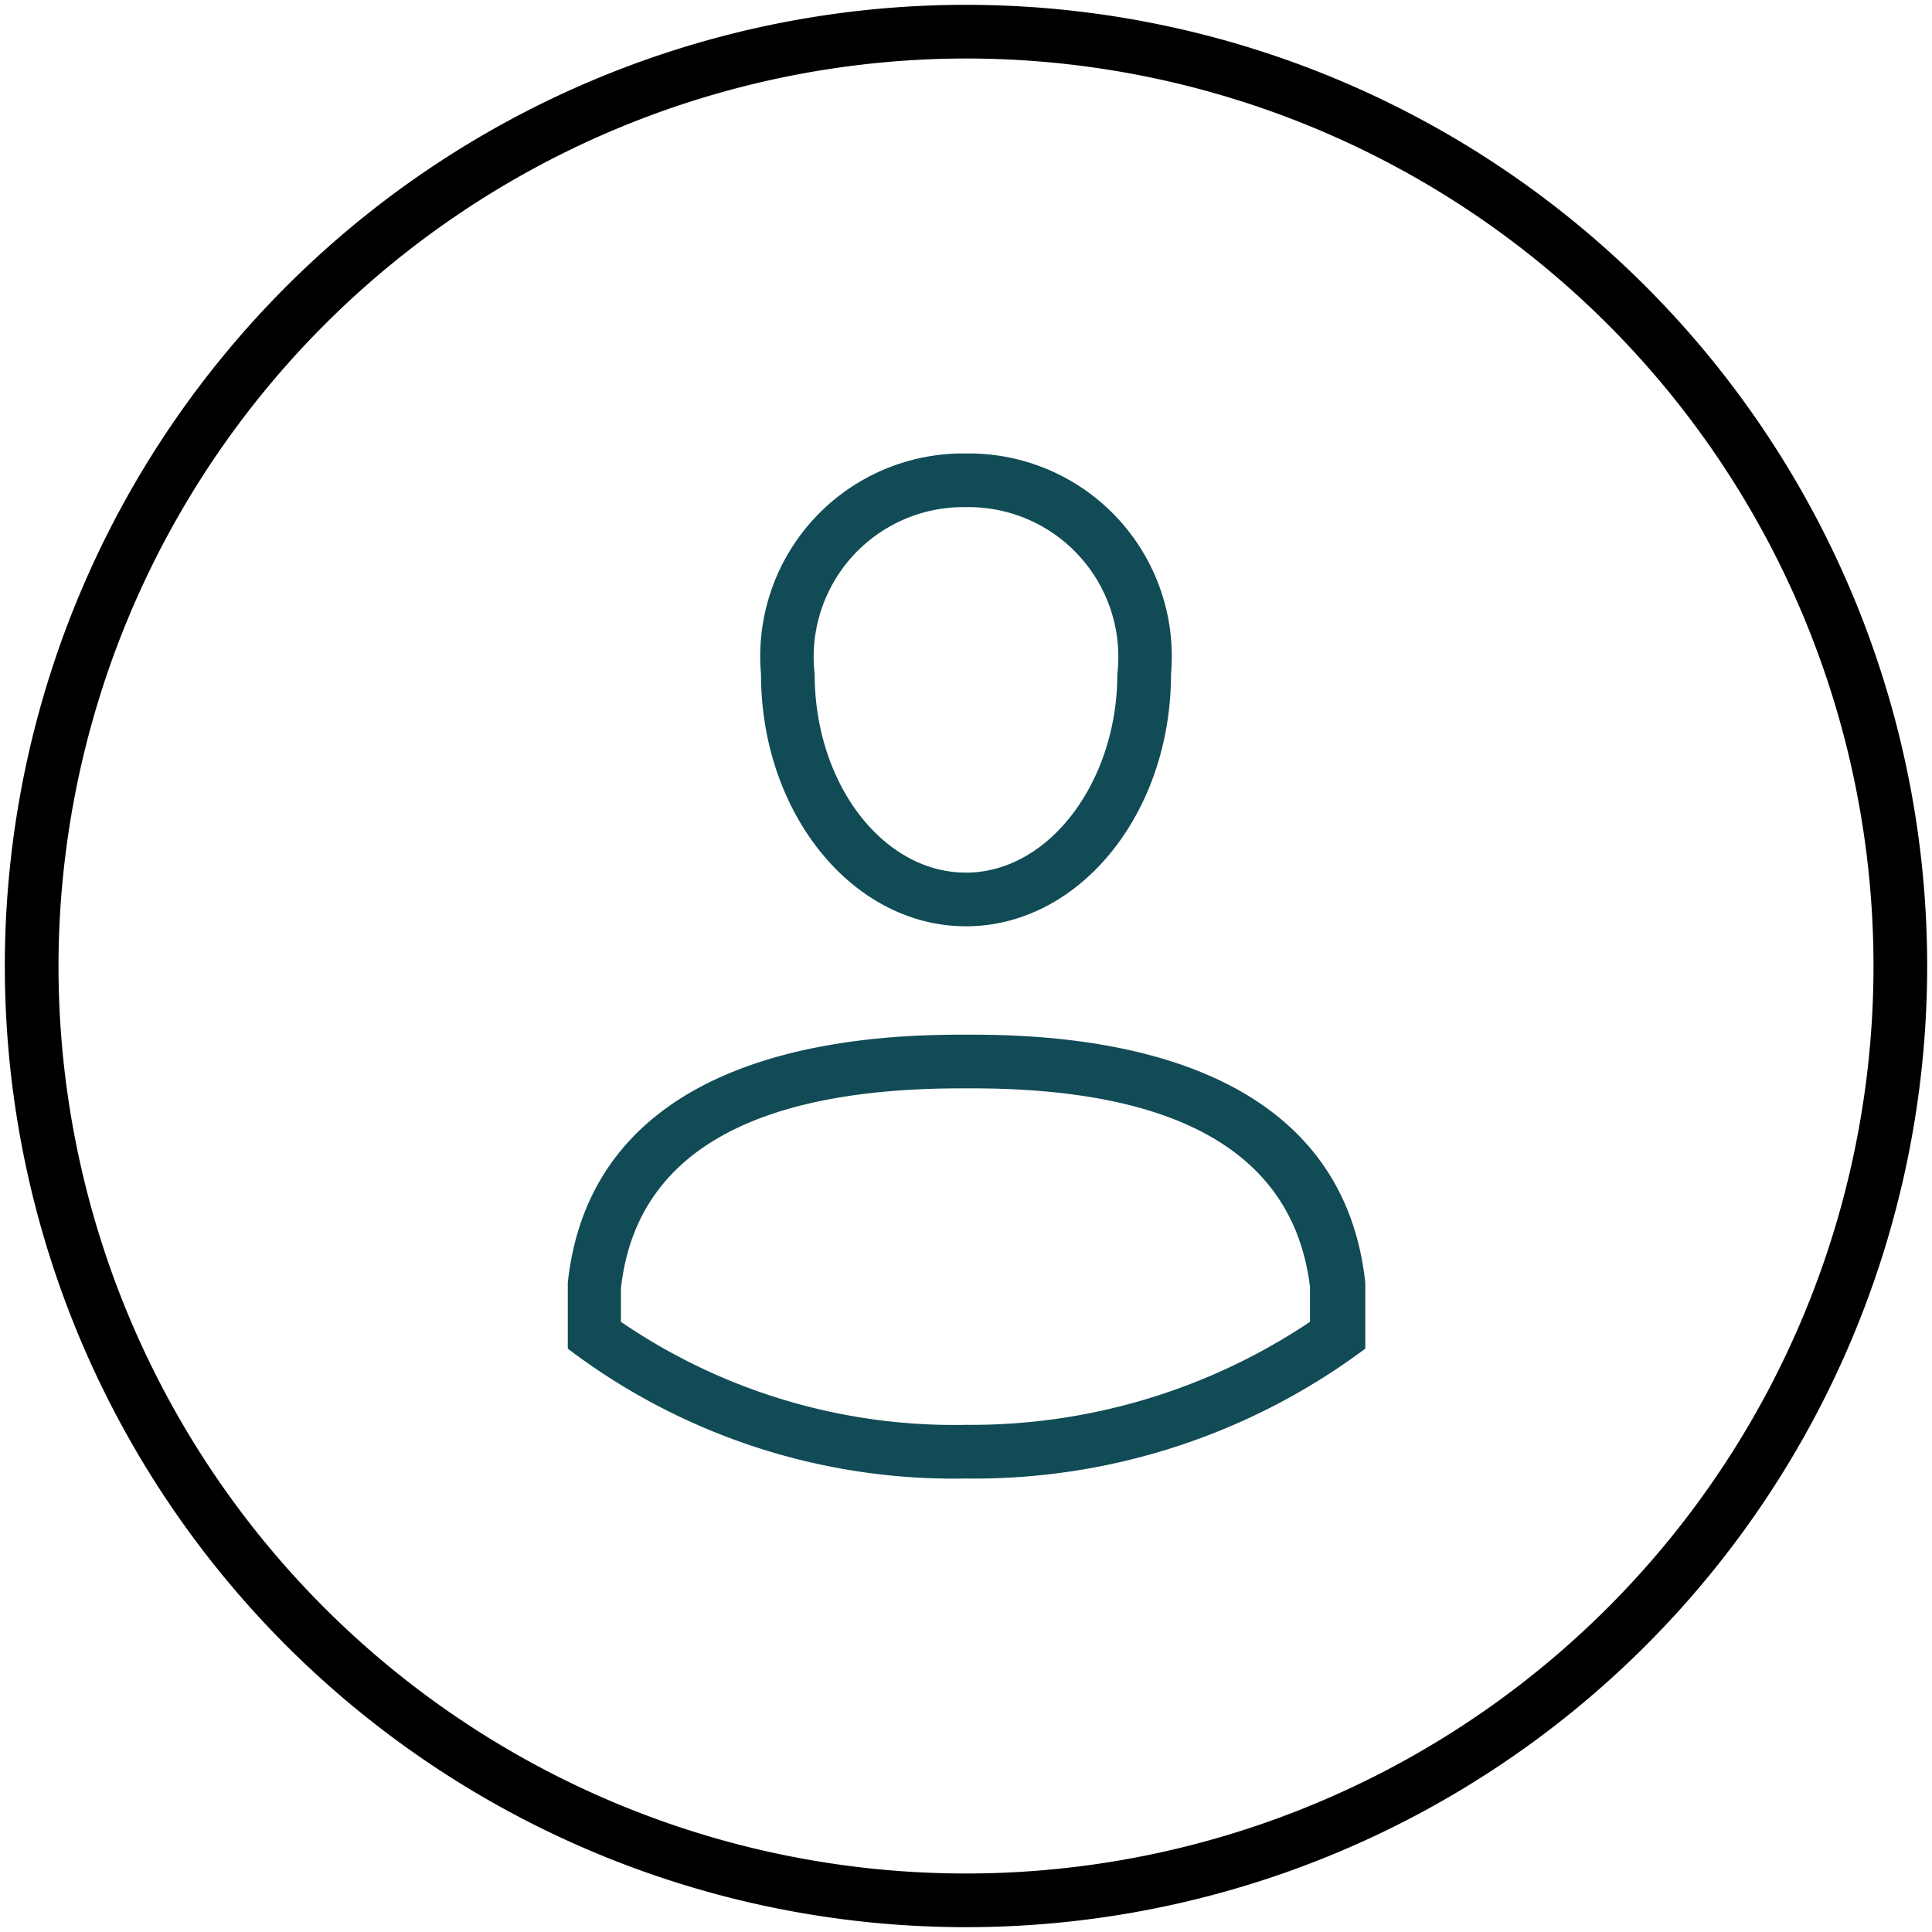<svg id="picto-profil-off" xmlns="http://www.w3.org/2000/svg" viewBox="0 0 36 36"><defs><style>.cls-1{fill:#114b56;}</style></defs><path d="M18,1.09A16.91,16.91,0,1,1,1.09,18,16.93,16.93,0,0,1,18,1.09m0-1A17.91,17.91,0,1,0,35.91,18,17.91,17.91,0,0,0,18,.09Z"/><path class="cls-1" d="M18,9.45a2.79,2.79,0,0,1,2.82,3.11c0,2-1.27,3.7-2.82,3.7s-2.82-1.66-2.82-3.7A2.79,2.79,0,0,1,18,9.45m0-1a3.78,3.78,0,0,0-3.82,4.11c0,2.6,1.71,4.7,3.82,4.7s3.82-2.1,3.82-4.7A3.78,3.78,0,0,0,18,8.45Z"/><path class="cls-1" d="M18.11,20.28c3.91,0,6,1.25,6.3,3.7,0,.08,0,.36,0,.65A11.35,11.35,0,0,1,18,26.55a11,11,0,0,1-6.43-1.92c0-.28,0-.56,0-.62.27-2.48,2.4-3.73,6.34-3.73h.19m0-1h-.22c-3.8,0-6.93,1.21-7.3,4.62,0,.09,0,.83,0,1.23h0A11.89,11.89,0,0,0,18,27.55h0a12.17,12.17,0,0,0,7.44-2.42c0-.4,0-1.14,0-1.23-.37-3.41-3.5-4.62-7.3-4.62Z"/></svg>